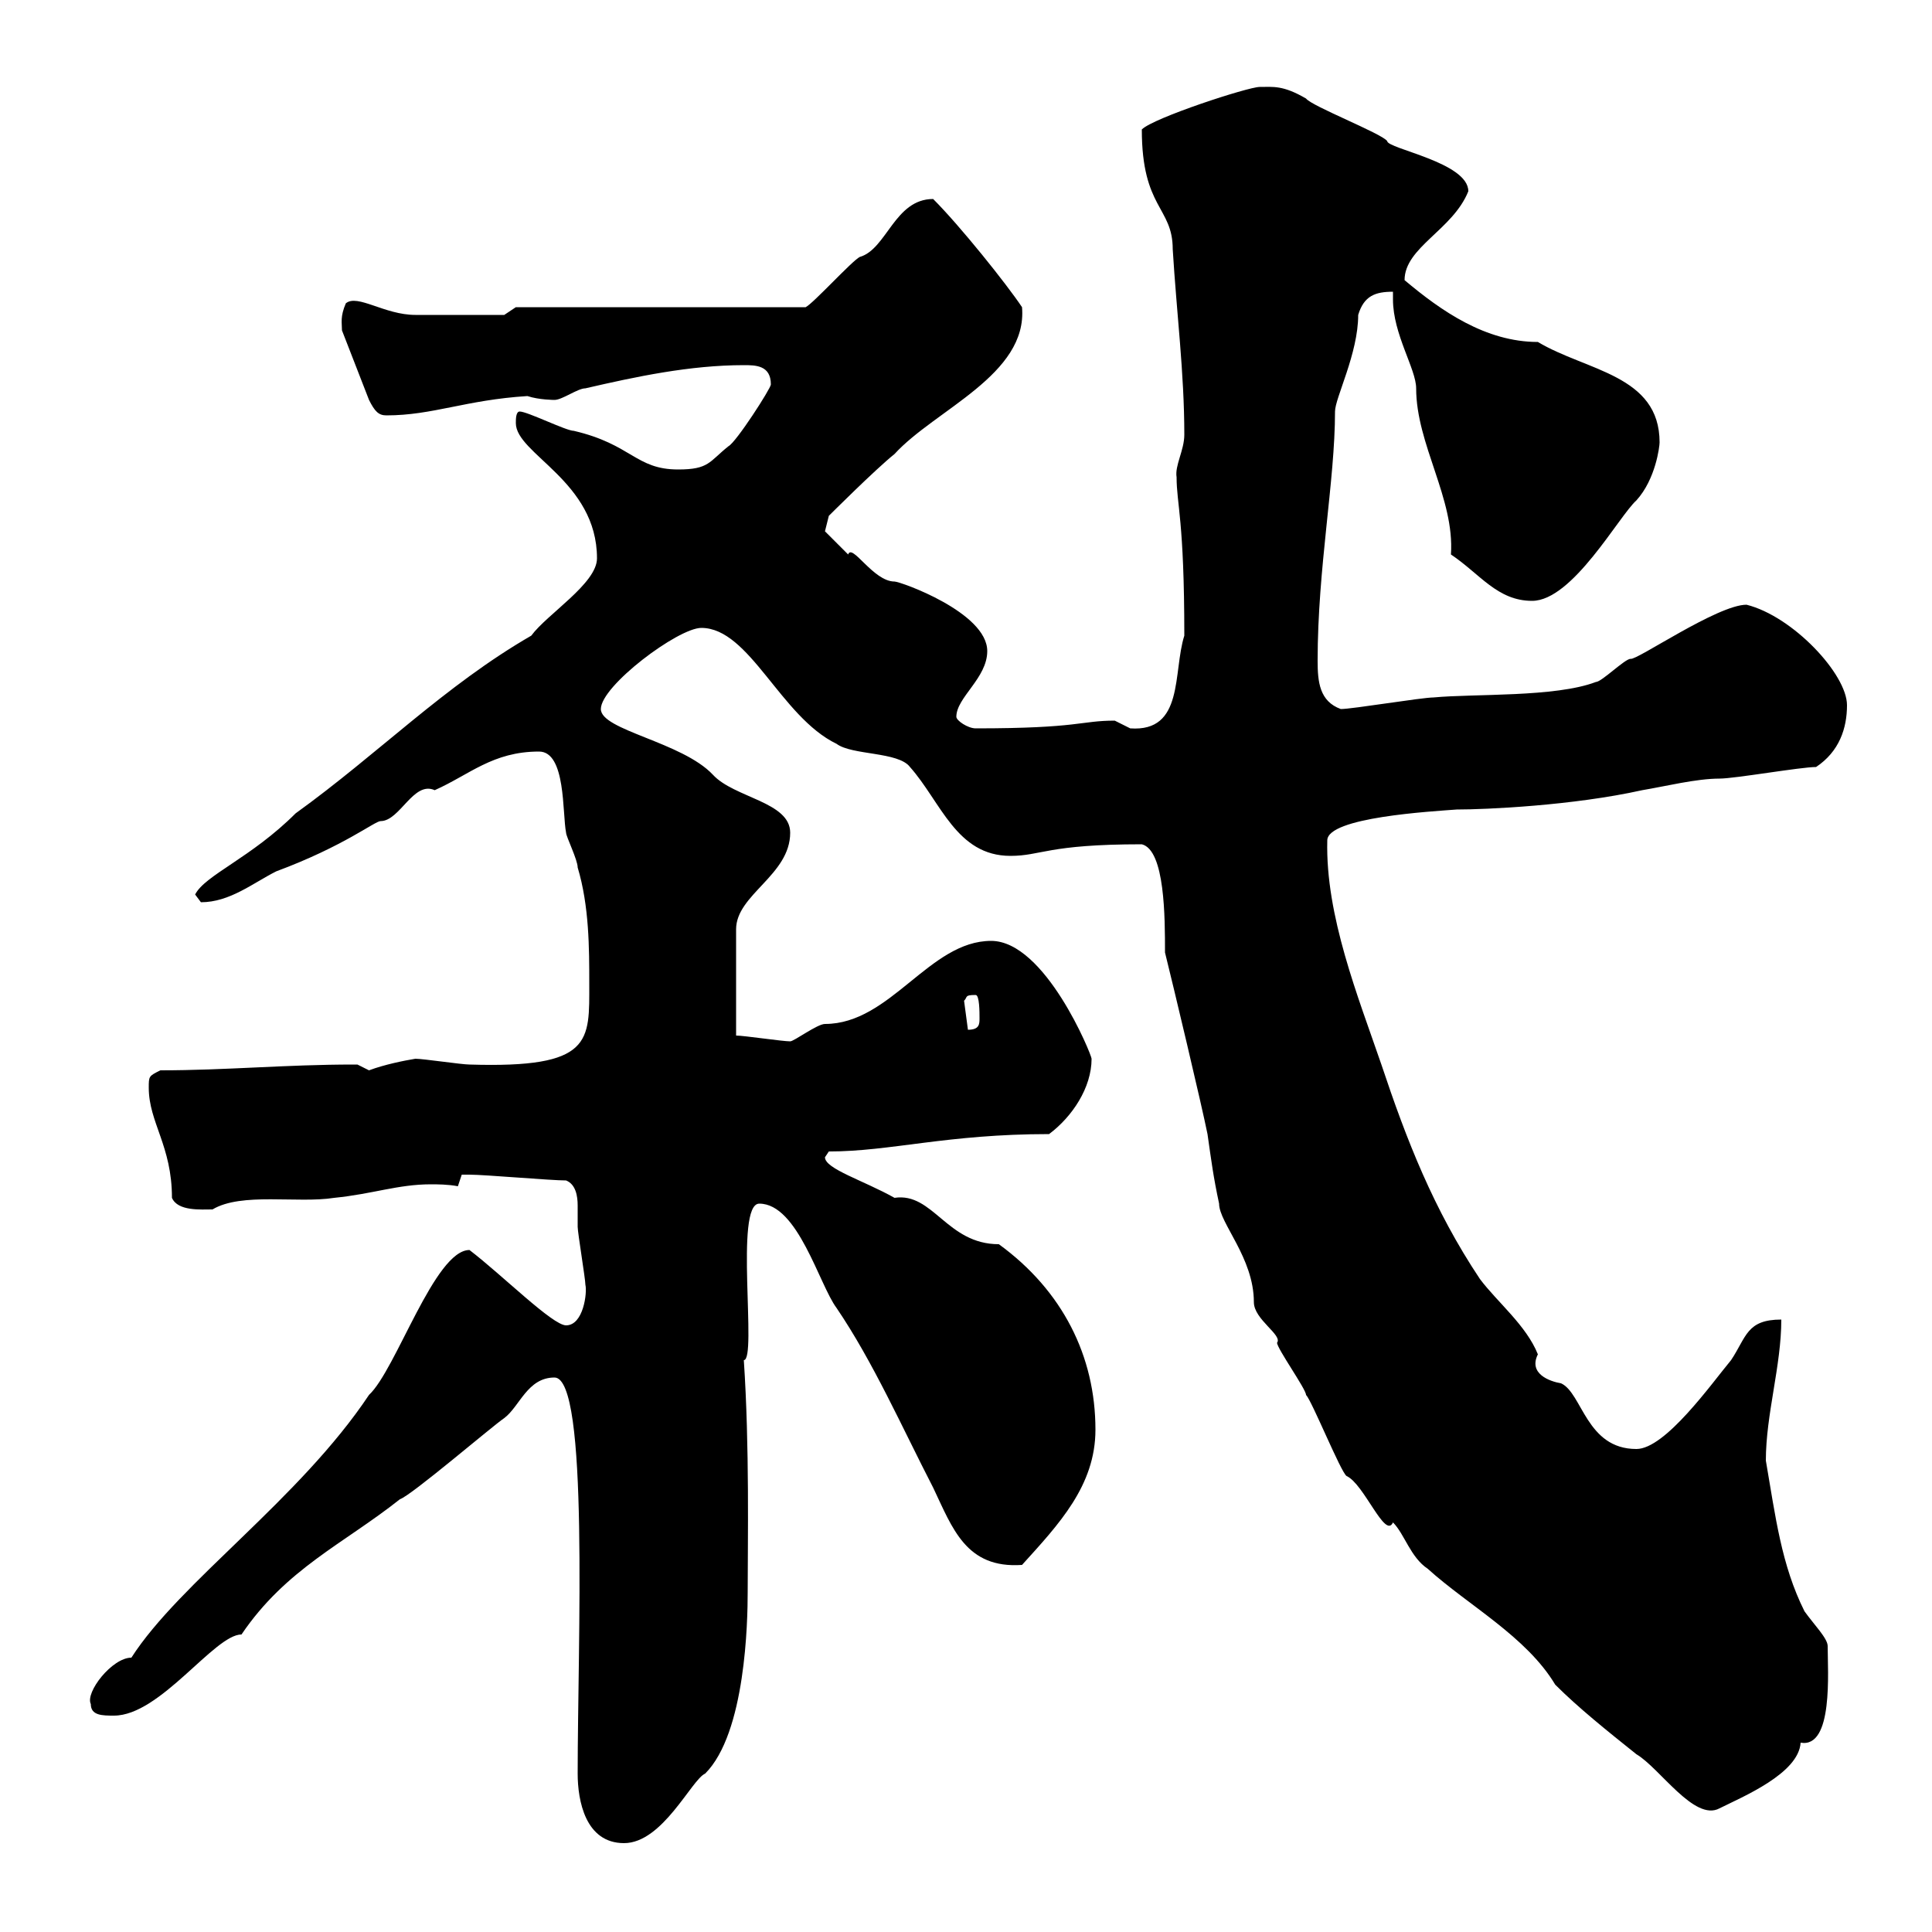 <svg xmlns="http://www.w3.org/2000/svg" xmlns:xlink="http://www.w3.org/1999/xlink" width="300" height="300"><path d="M89.70 275.40C89.70 279.60 90.90 286.20 96.90 286.20C102.90 286.20 107.40 276.30 109.50 275.40C115.80 269.10 116.10 251.70 116.10 247.20C116.10 239.40 116.40 224.70 115.50 211.20C117.60 211.20 114 186.90 117.90 186.90C123.90 186.90 127.20 199.50 129.90 203.10C135.60 211.50 140.10 221.70 144.90 231C147.90 237.30 150 243.60 158.70 243C164.40 236.70 170.10 230.70 170.10 222C170.10 210.60 165 200.40 155.10 193.20C147 193.20 144.90 185.10 138.90 186C134.10 183.30 128.10 181.50 128.10 179.70C128.10 179.70 128.70 178.80 128.70 178.80C138.30 178.80 147 176.10 162.90 176.10C166.50 173.40 169.50 168.90 169.50 164.40C169.50 163.80 162.30 146.10 153.90 146.10C144.30 146.10 138.30 159 128.10 159C126.90 159 123.30 161.70 122.70 161.70C121.50 161.70 115.50 160.80 114.30 160.80L114.30 144.30C114.30 138.90 122.70 135.90 122.70 129.30C122.70 124.50 114 123.90 110.70 120.30C105.90 115.20 93.30 113.40 93.30 110.10C93.30 106.50 105.30 97.50 108.90 97.50C116.40 97.50 121.20 111.30 129.90 115.50C132.30 117.30 139.50 116.70 141.30 119.10C146.10 124.50 148.50 132.90 156.90 132.90C161.70 132.90 162.60 131.10 177.30 131.10C180.90 132 180.90 142.50 180.90 147.90C182.10 152.70 186.60 171.60 187.50 176.10C188.10 180.30 188.40 182.70 189.30 186.90C189.30 189.90 194.70 195.30 194.70 202.20C194.70 204.90 199.20 207.30 198.30 208.50C198.30 209.40 202.80 215.70 202.80 216.60C203.70 217.50 208.20 228.60 209.10 229.20C211.80 230.40 215.10 239.10 216.30 236.40C218.10 238.20 219 241.80 221.70 243.60C228 249.30 237 254.10 241.50 261.60C245.10 265.20 249.60 268.80 254.10 272.40C257.70 274.50 263.10 282.90 267 280.80C270.60 279 279.30 275.40 279.60 270.60C284.70 271.50 283.80 259.50 283.80 255.60C283.80 254.40 281.70 252.30 280.20 250.20C276.60 243 275.70 235.50 274.20 226.80C274.20 219.60 276.60 212.10 276.60 204.90C271.20 204.90 271.20 207.60 268.80 211.20C265.80 214.80 258.60 225 254.10 225C246.30 225 245.70 216.30 242.40 214.80C240.60 214.50 237.30 213.30 238.80 210.30C237 205.80 232.50 202.20 229.80 198.60C222.60 187.80 218.40 177 214.50 165.30C210.90 154.80 205.80 142.20 206.10 130.50C206.10 126.90 222.30 126 226.20 125.70C230.70 125.70 244.20 125.10 255 122.70C258.60 122.10 263.40 120.90 267 120.90C269.40 120.90 279.60 119.10 282 119.10C285.60 116.70 286.80 113.10 286.80 109.50C286.80 104.70 278.40 95.70 271.20 93.90C266.70 93.90 254.10 102.60 253.20 102.30C252.30 102.30 248.70 105.90 247.80 105.90C241.50 108.30 228.90 107.70 222.60 108.30C220.80 108.30 210 110.10 208.20 110.10C204.90 108.90 204.60 105.90 204.60 102.60C204.60 88.20 207.30 74.70 207.30 63.90C207.30 61.80 210.90 54.90 210.90 48.90C211.80 45.90 213.60 45.30 216.30 45.30C216.30 45.60 216.30 45.90 216.30 46.50C216.30 51.90 219.90 57.30 219.90 60.30C219.90 69 225.90 77.40 225.30 86.10C229.80 89.10 232.50 93.30 237.90 93.30C244.20 93.30 251.40 80.10 254.10 77.70C257.10 74.40 257.70 69.30 257.70 68.70C257.70 58.20 246.30 57.60 238.80 53.10C230.70 53.10 223.80 48.30 218.10 43.50C218.10 38.40 225.60 35.70 228 29.70C228 25.20 215.40 23.10 215.40 21.90C214.50 20.70 203.70 16.50 202.80 15.30C199.20 13.20 197.70 13.50 195.60 13.50C193.80 13.50 179.10 18.30 177.30 20.10C177.30 32.40 182.10 32.10 182.10 38.70C182.70 48.60 183.90 57.90 183.90 67.50C183.90 69.90 182.40 72.30 182.70 74.10C182.70 78.30 183.90 80.70 183.90 98.70C182.10 104.40 183.90 113.70 175.50 113.10C175.50 113.10 173.10 111.90 173.10 111.90C167.70 111.90 167.70 113.10 151.50 113.10C150.30 113.10 148.50 111.90 148.50 111.30C148.50 108.30 153.30 105.30 153.30 101.10C153.30 95.10 139.80 90.30 138.90 90.30C135.60 90.30 132.30 84.30 131.70 86.10C130.50 84.90 128.10 82.50 128.10 82.50L128.70 80.10C128.70 80.10 135.90 72.90 138.90 70.50C145.20 63.60 159.60 58.20 158.70 47.70C156.30 44.10 149.10 35.10 144.90 30.90C138.90 30.90 137.70 38.70 133.50 39.90C132.30 40.50 126.30 47.10 125.10 47.70L80.10 47.70L78.30 48.90C74.70 48.90 68.70 48.90 64.50 48.90C59.70 48.90 55.50 45.60 53.70 47.10C52.80 49.20 53.10 50.10 53.10 51.30L57.30 62.10C58.20 63.90 58.80 64.50 60 64.50C67.20 64.50 72.30 62.10 81.90 61.50C83.70 62.10 86.10 62.10 86.10 62.10C87.30 62.10 89.70 60.30 90.90 60.30C98.70 58.50 107.10 56.70 115.50 56.70C117.30 56.70 119.70 56.70 119.70 59.70C119.70 60.30 114.30 68.70 113.10 69.30C110.10 71.70 110.10 72.90 105.30 72.90C98.70 72.90 98.10 69 89.10 66.90C87.90 66.90 81.90 63.90 80.70 63.90C80.10 63.90 80.10 65.10 80.10 65.70C80.10 70.50 92.70 74.70 92.70 86.70C92.70 90.60 84.90 95.40 82.50 98.70C69 106.50 58.80 117 45.90 126.30C39 133.20 31.80 135.90 30.30 138.90C30.30 138.90 31.20 140.10 31.20 140.10C35.70 140.10 39.30 137.10 42.90 135.30C53.40 131.40 58.20 127.50 59.10 127.50C62.10 127.50 64.20 121.20 67.50 122.70C72.90 120.30 76.50 116.70 83.70 116.70C87.90 116.70 87.30 126.30 87.90 129.30C87.90 129.90 89.70 133.50 89.70 134.70C91.50 140.70 91.50 147.30 91.50 152.70C91.50 161.70 92.10 165.90 72.90 165.30C71.70 165.30 65.70 164.40 64.50 164.40C62.70 164.70 59.70 165.30 57.30 166.20C57.30 166.20 55.50 165.30 55.50 165.30C54.90 165.30 54.90 165.30 54.90 165.30C44.40 165.30 35.10 166.20 24.90 166.20C23.10 167.10 23.10 167.10 23.10 168.90C23.10 174.30 26.70 177.90 26.70 186C27.60 188.10 31.20 187.80 33 187.80C37.50 185.10 46.20 186.90 51.90 186C57.90 185.40 61.80 183.90 66.90 183.90C67.80 183.90 69.60 183.90 71.10 184.20C71.10 184.20 71.70 182.40 71.70 182.40C72.90 182.40 72.90 182.40 72.90 182.40C75.30 182.40 85.50 183.30 87.90 183.30C89.40 183.90 89.70 185.70 89.70 187.20C89.70 188.70 89.70 189.60 89.70 190.50C89.70 191.40 90.90 198.60 90.90 199.50C91.20 200.70 90.60 205.80 87.90 205.80C85.80 205.80 78 198 72.90 194.10C67.50 194.10 61.50 212.70 57.30 216.60C46.50 232.80 27.90 245.70 20.40 257.40C17.40 257.40 13.20 262.80 14.10 264.60C14.10 266.40 15.90 266.40 17.70 266.40C24.90 266.40 33.30 253.80 37.50 253.80C44.40 243.60 53.40 239.70 62.10 232.80C63.90 232.20 76.50 221.40 78.30 220.20C80.70 218.40 81.90 213.90 86.10 213.90C91.50 213.90 89.70 255.30 89.70 275.40ZM149.70 155.40C150.30 154.80 149.70 154.50 151.50 154.50C152.10 154.50 152.10 157.20 152.10 158.10C152.10 159 152.10 159.90 150.30 159.90Z"/></svg>